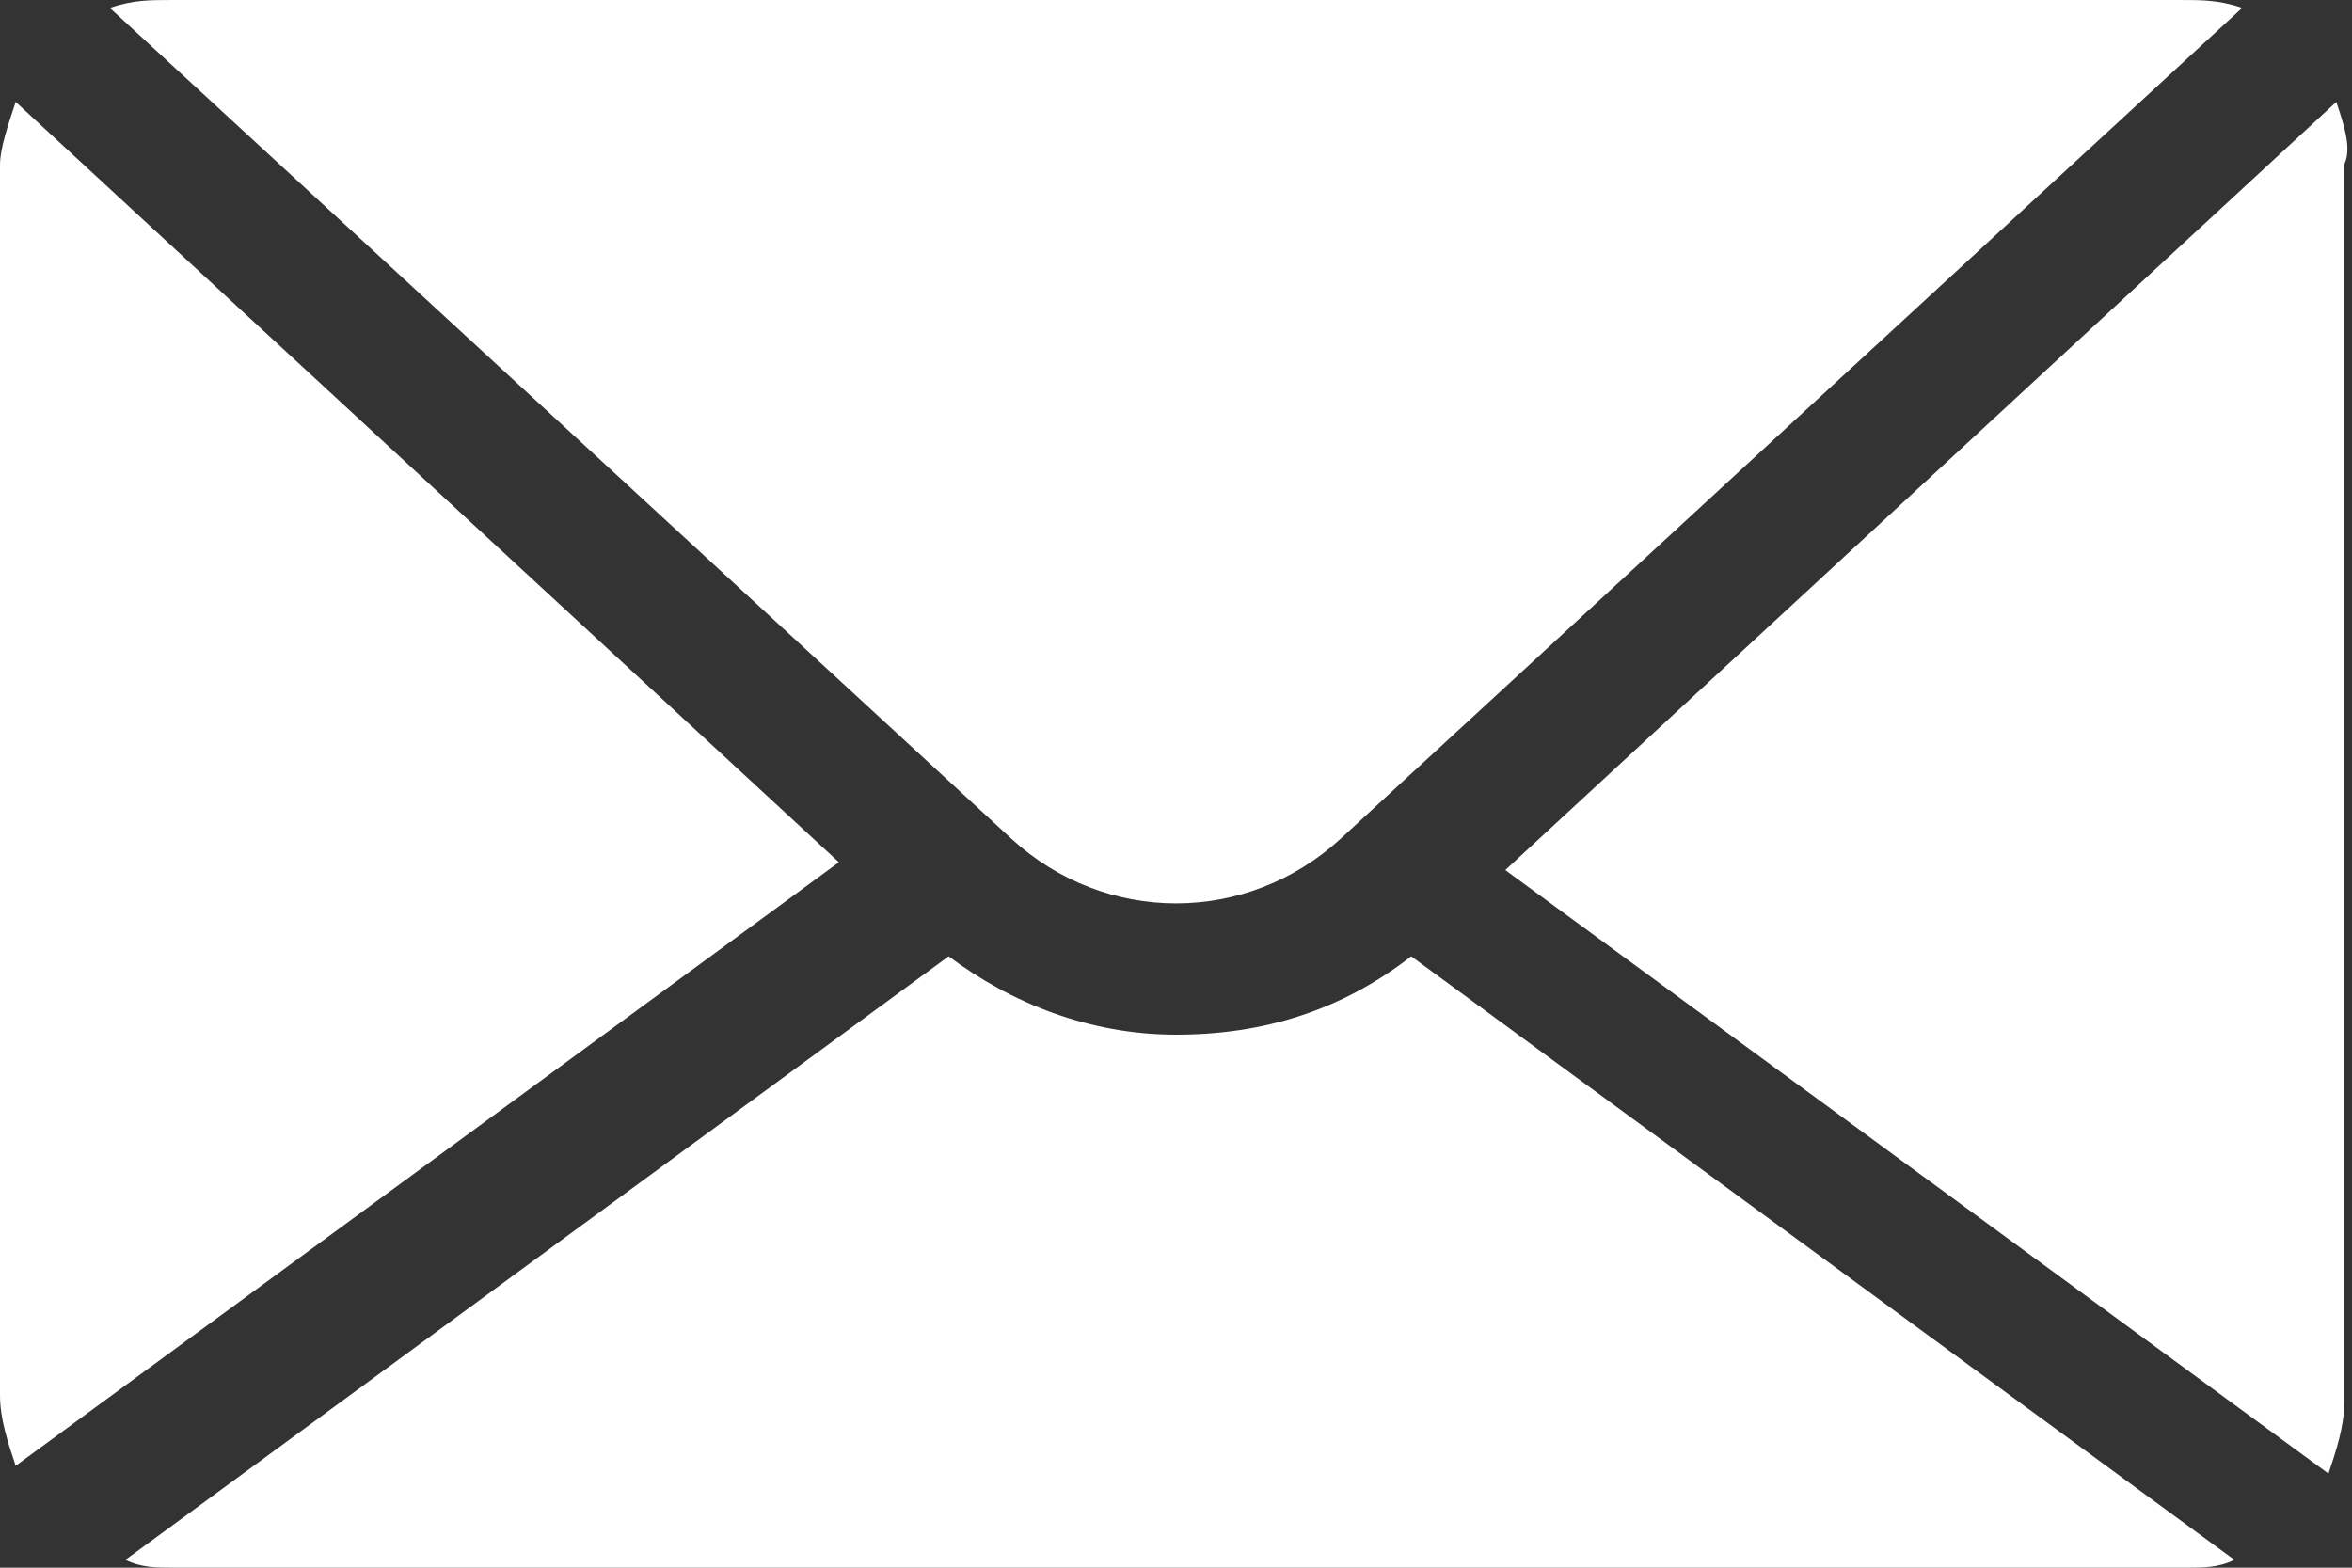 <?xml version="1.0" encoding="utf-8"?>
<!-- Generator: Adobe Illustrator 24.0.1, SVG Export Plug-In . SVG Version: 6.00 Build 0)  -->
<svg version="1.1" id="Composant_11_1" xmlns="http://www.w3.org/2000/svg" xmlns:xlink="http://www.w3.org/1999/xlink" x="0px"
	 y="0px" viewBox="0 0 30 20" style="enable-background:new 0 0 30 20;" xml:space="preserve">
<rect x="0" y="0" width="30" height="20" fill="#333333" stroke="none"/>
<style type="text/css">
	.st0{fill:#FFFFFF;}
</style>
<path id="Tracé_338" class="st0" d="M0.2,1.3C0.1,1.6,0,1.9,0,2.1v15.7c0,0.3,0.1,0.6,0.2,0.9l10.5-7.7L0.2,1.3z"/>
<path id="Tracé_339" class="st0" d="M17.1,10.7L28.6,0.1C28.3,0,28.1,0,27.8,0H2.2C1.9,0,1.7,0,1.4,0.1l11.5,10.6
	C14.1,11.8,15.9,11.8,17.1,10.7z"/>
<path id="Tracé_340" class="st0" d="M29.8,1.3l-10.6,9.8l10.5,7.7c0.1-0.3,0.2-0.6,0.2-0.9V2.1C30,1.9,29.9,1.6,29.8,1.3z"/>
<path id="Tracé_341" class="st0" d="M15,13.2c-1.1,0-2.1-0.4-2.9-1L1.6,19.9C1.8,20,2,20,2.2,20h25.7c0.2,0,0.4,0,0.6-0.1
	l-10.5-7.7C17.1,12.9,16.1,13.2,15,13.2z"/>
</svg>
